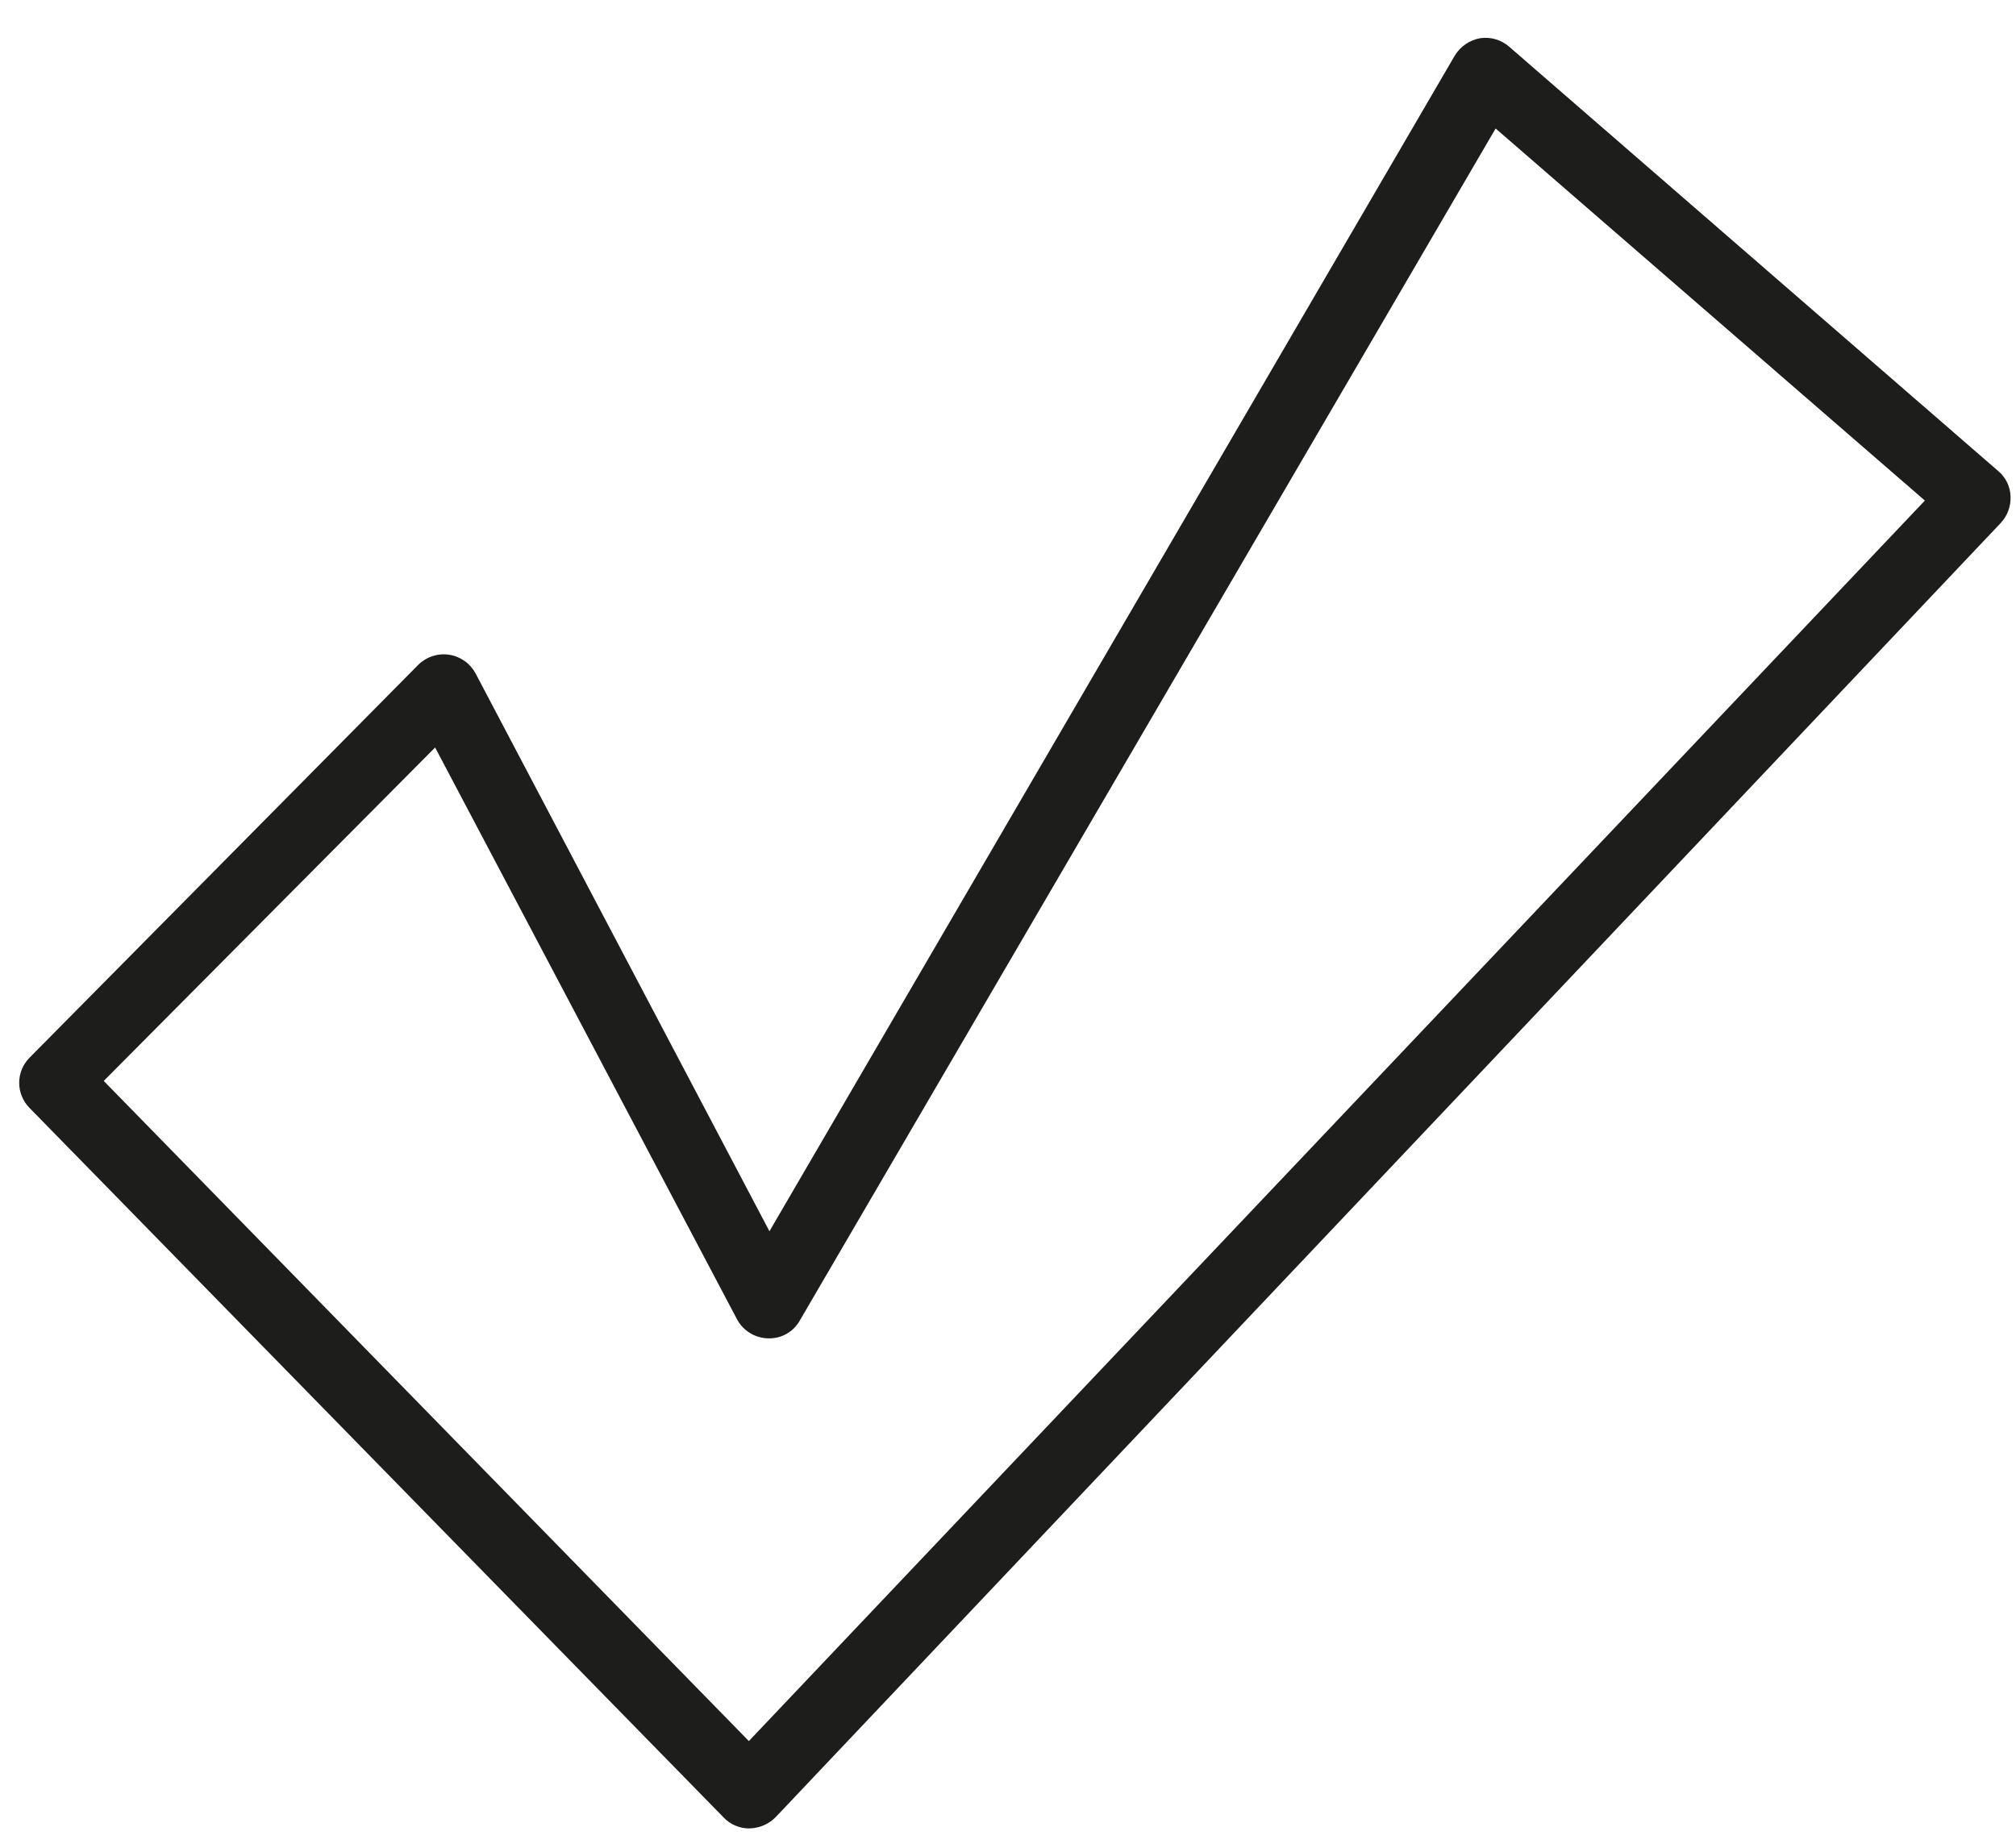 <svg width="48" height="44" viewBox="0 0 48 44" fill="none" xmlns="http://www.w3.org/2000/svg">
<g clip-path="url(#clip0_604_73095)">
<path d="M17.84 43.54C17.726 43.541 17.613 43.518 17.508 43.473C17.403 43.429 17.308 43.363 17.23 43.28L0.7 26.38C0.544 26.221 0.457 26.007 0.457 25.785C0.457 25.562 0.544 25.349 0.7 25.19L9.96 15.83C10.055 15.736 10.17 15.666 10.297 15.624C10.423 15.583 10.558 15.571 10.69 15.591C10.822 15.61 10.947 15.66 11.057 15.736C11.166 15.812 11.256 15.913 11.32 16.03L18.32 29.32L34.64 1.32C34.706 1.213 34.793 1.122 34.896 1.051C35 0.98 35.117 0.932 35.24 0.91C35.363 0.892 35.488 0.9 35.607 0.934C35.726 0.969 35.836 1.029 35.93 1.11L47.58 11.22C47.668 11.294 47.739 11.386 47.789 11.489C47.839 11.592 47.866 11.705 47.87 11.82C47.875 11.935 47.858 12.05 47.818 12.158C47.779 12.266 47.718 12.365 47.64 12.45L18.47 43.27C18.304 43.44 18.077 43.536 17.84 43.54V43.54ZM2.47 25.74L17.83 41.46L45.83 11.92L35.61 3.06L19.04 31.45C18.965 31.582 18.856 31.691 18.724 31.765C18.591 31.839 18.442 31.875 18.29 31.87C18.138 31.867 17.989 31.824 17.859 31.745C17.729 31.666 17.622 31.554 17.55 31.42L10.36 17.8L2.47 25.74Z" fill="#1D1D1B"/>
</g>
<defs>
<clipPath id="clip0_604_73095">
<rect width="47.42" height="42.65" fill="white" transform="translate(0.46 0.891)"/>
</clipPath>
</defs>
</svg>
